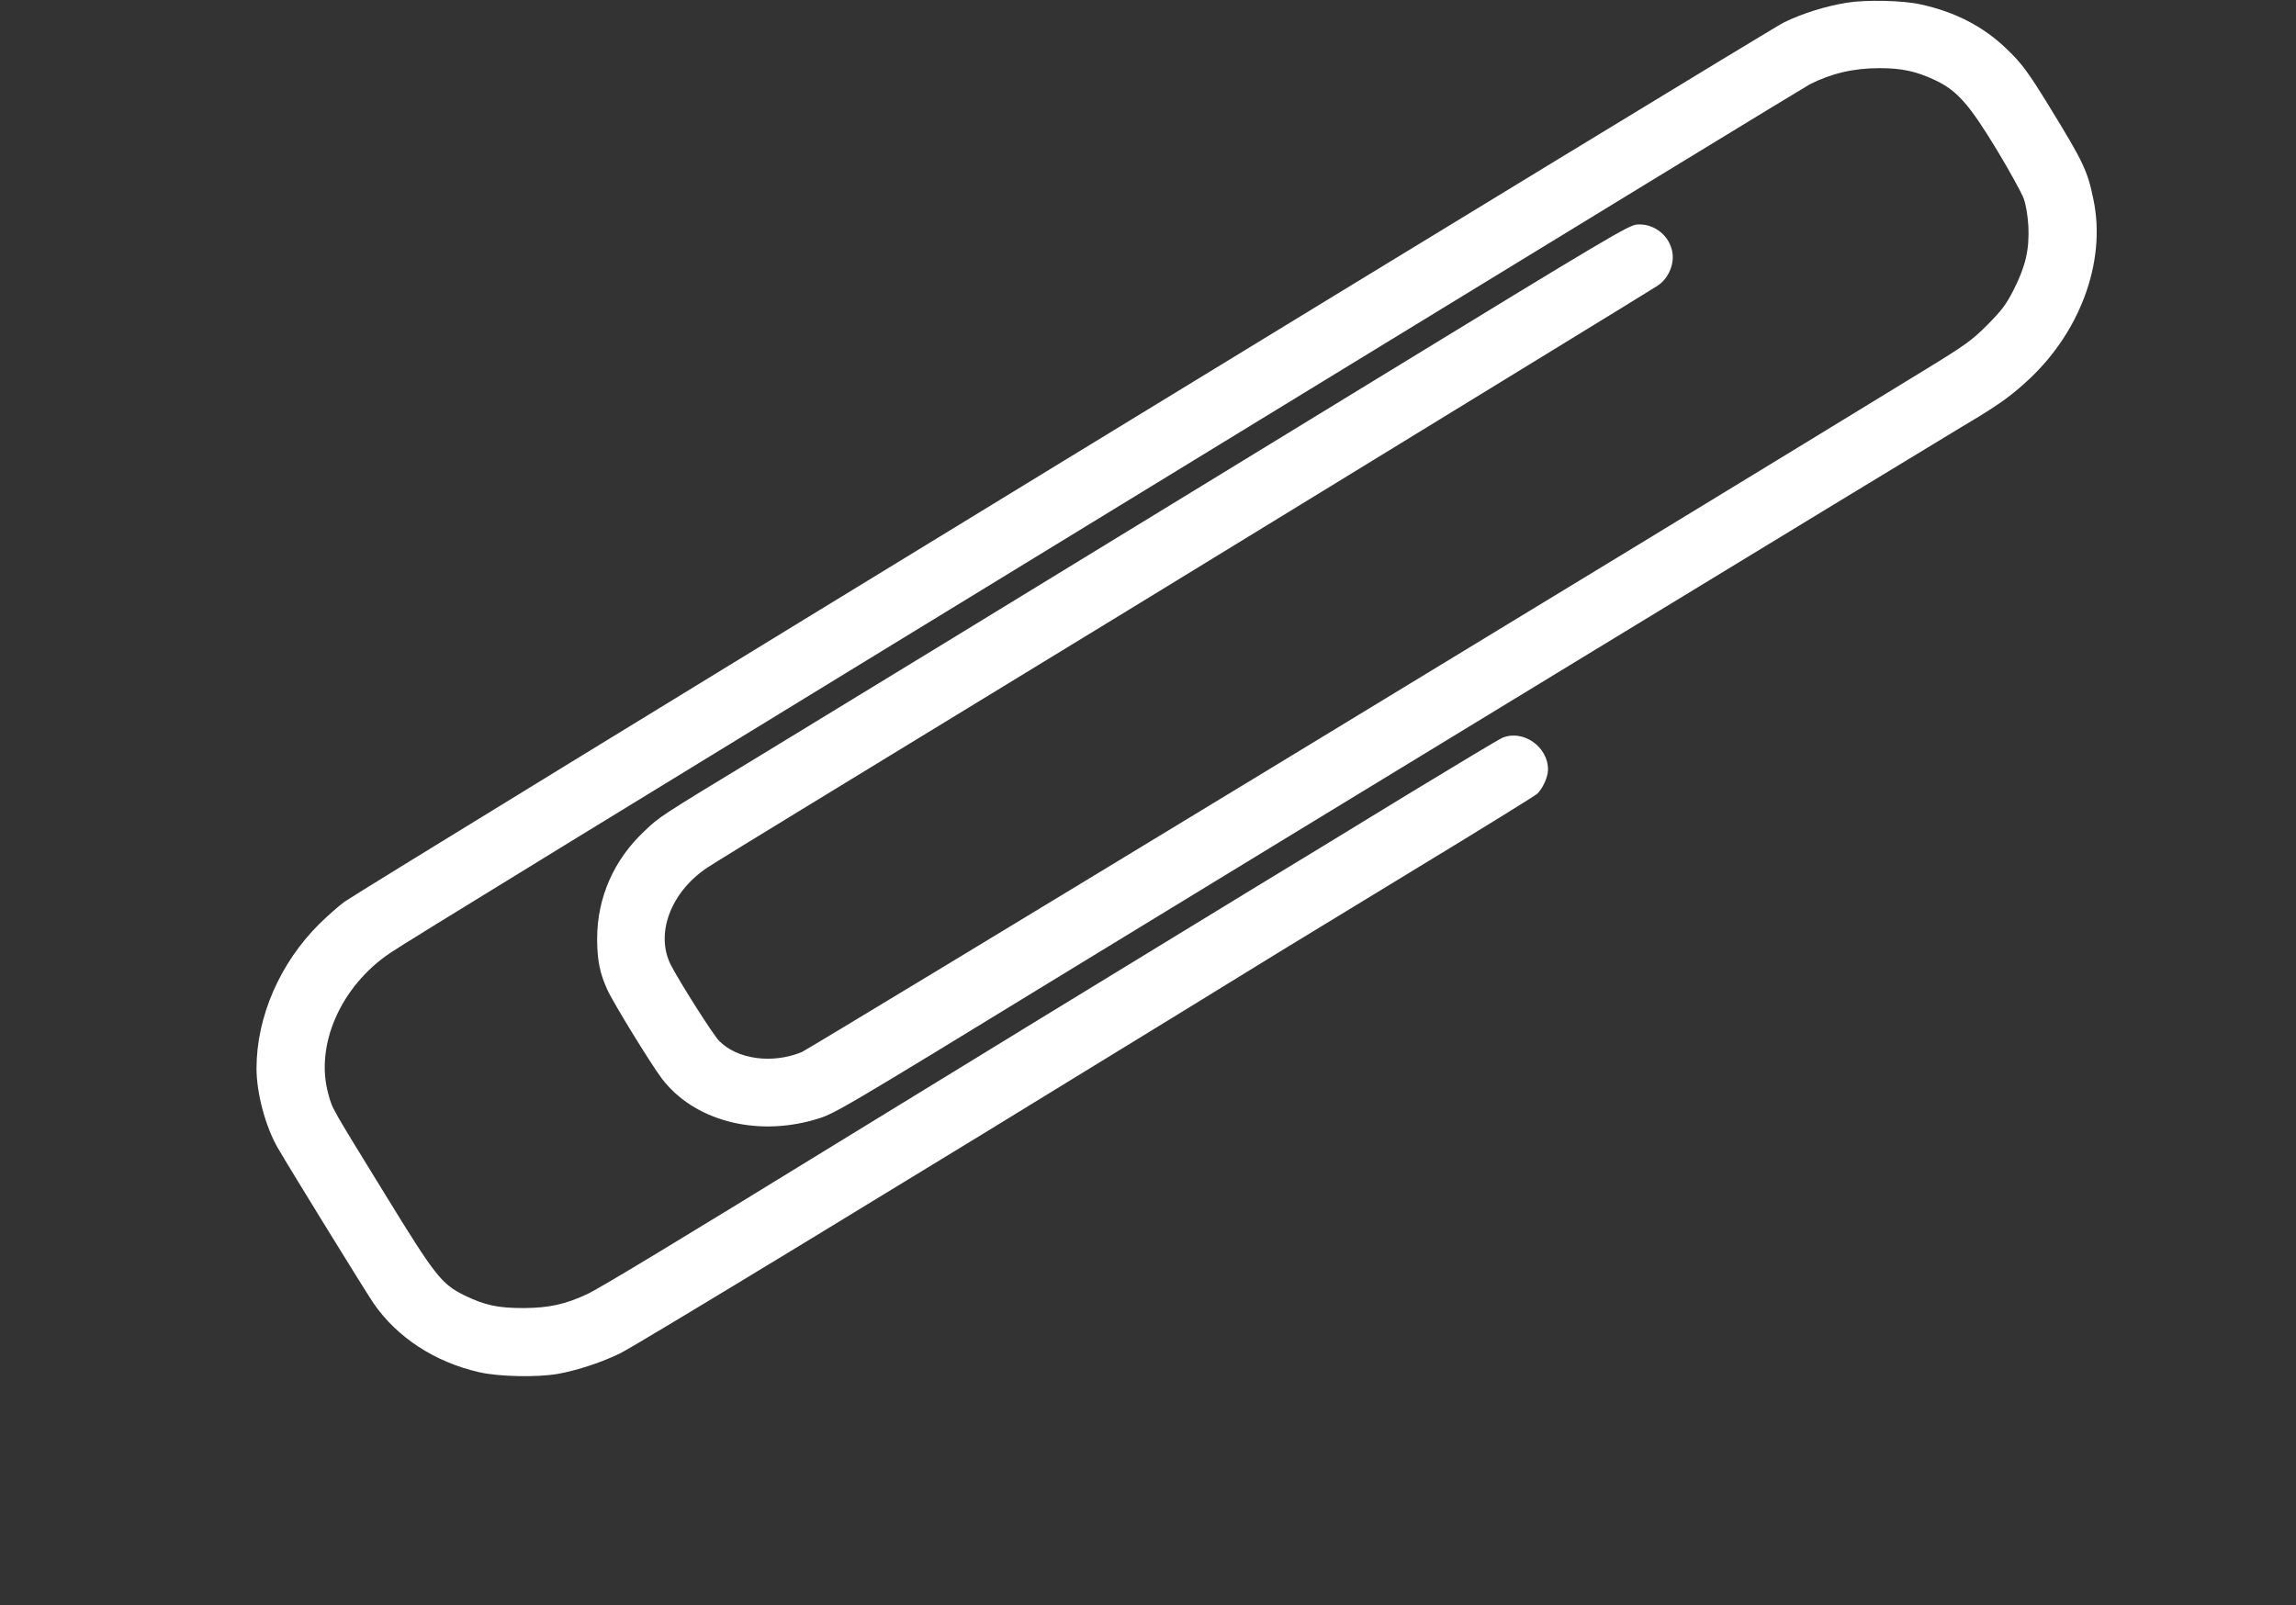 <?xml version="1.0" standalone="no"?>
<!DOCTYPE svg PUBLIC "-//W3C//DTD SVG 20010904//EN"
 "http://www.w3.org/TR/2001/REC-SVG-20010904/DTD/svg10.dtd">
<svg version="1.0" xmlns="http://www.w3.org/2000/svg"
 width="1280pt" height="895pt" viewBox="0 0 1280 895"
 preserveAspectRatio="xMidYMid meet">
<rect x="0" y="0" width="1280" height="895" fill="#333333" stroke="none"/>
<g transform="translate(0,895) scale(0.1,-0.1)"
fill="#ffffff" stroke="none">
<path d="M10296 8935 c-120 -20 -243 -58 -351 -110 -94 -46 -7920 -4828 -8024
-4903 -33 -24 -96 -80 -140 -123 -220 -218 -351 -519 -351 -807 0 -137 50
-324 118 -442 69 -119 491 -804 535 -868 131 -190 342 -328 590 -384 110 -25
321 -29 437 -9 108 19 252 67 350 116 98 49 1661 1000 3102 1886 483 298 596
367 1368 837 338 205 626 384 639 395 31 29 61 94 61 135 1 128 -139 226 -254
178 -18 -7 -257 -151 -532 -318 -274 -168 -668 -408 -874 -533 -527 -321
-1810 -1106 -2280 -1395 -862 -530 -1348 -825 -1418 -857 -121 -56 -210 -76
-352 -77 -144 0 -215 15 -329 70 -129 63 -165 109 -441 559 -308 501 -296 479
-320 566 -75 271 70 600 345 785 95 64 872 541 5116 3136 1515 927 2774 1695
2797 1707 121 62 246 91 391 91 124 0 206 -18 311 -68 121 -57 189 -135 343
-389 70 -116 137 -238 149 -270 13 -37 22 -93 26 -154 6 -130 -15 -222 -81
-353 -44 -86 -66 -115 -147 -197 -86 -86 -118 -110 -345 -249 -1409 -864
-6223 -3789 -6266 -3807 -165 -67 -360 -40 -461 64 -34 35 -219 327 -268 422
-88 173 -2 404 200 541 30 20 291 181 580 357 1478 902 2262 1381 2920 1785
399 245 959 588 1245 763 286 175 536 329 556 342 64 42 99 130 79 202 -23 87
-106 146 -194 139 -47 -4 -160 -71 -1471 -873 -2324 -1422 -2905 -1776 -3420
-2090 -565 -343 -555 -337 -641 -418 -172 -161 -265 -372 -265 -602 0 -118 15
-193 57 -284 31 -70 242 -413 302 -493 176 -234 520 -328 852 -232 113 33 100
25 1450 851 947 579 4767 2906 4942 3010 189 112 261 161 351 242 308 271 461
676 388 1027 -33 162 -55 208 -245 518 -117 191 -155 243 -238 322 -130 126
-288 208 -483 250 -101 22 -301 26 -409 9z"/>
</g>
</svg>
